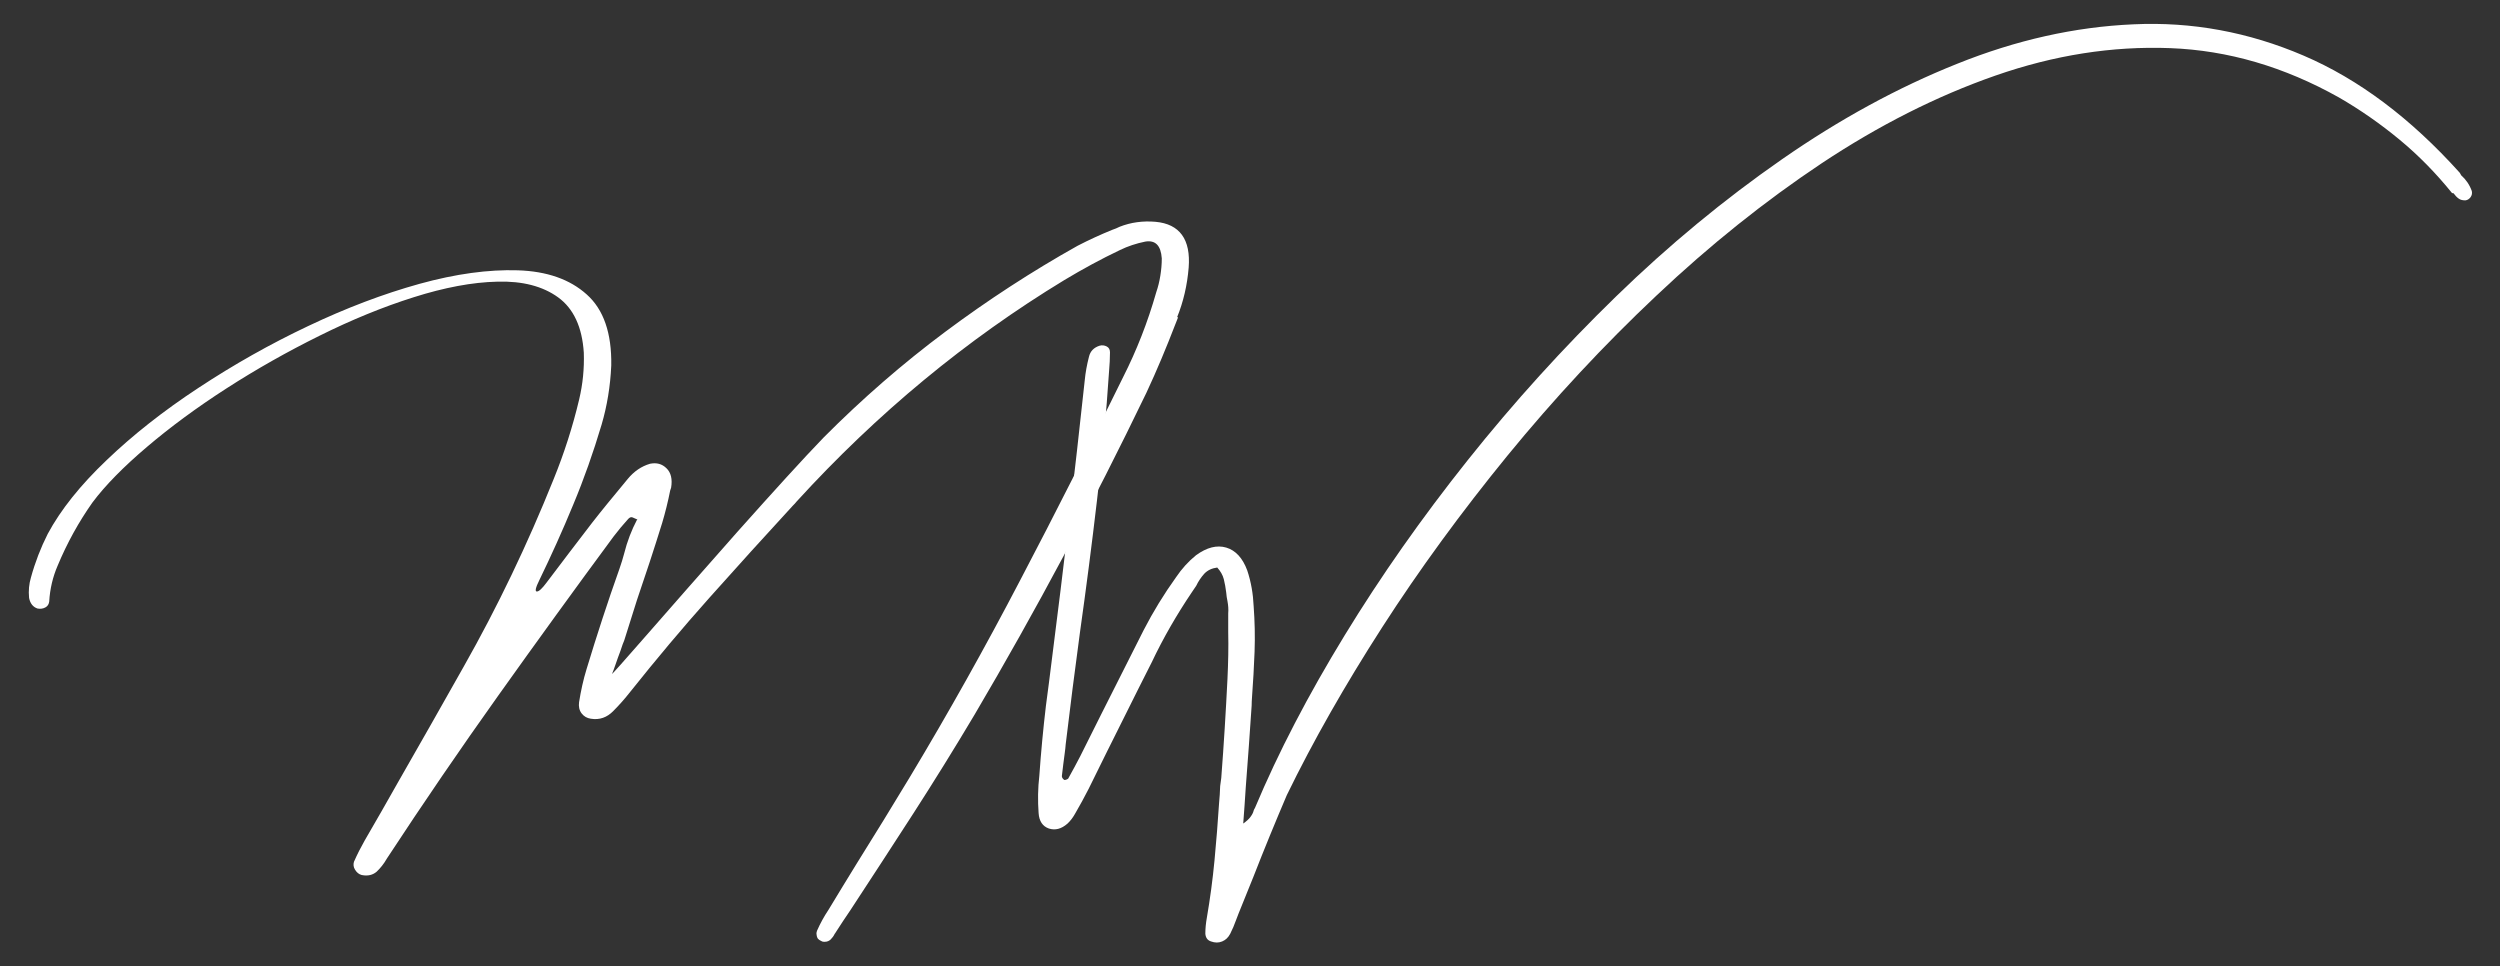 <svg xmlns="http://www.w3.org/2000/svg" id="Camada_1" data-name="Camada 1" viewBox="0 0 1366 528"><rect x="0" y="0" width="1366" height="528" fill="#333333" stroke="none"/><defs><style>      .cls-1 {        fill: #fff;        stroke-width: 0px;      }    </style></defs><path class="cls-1" d="M643.7,173.4c-.5,1.3-1,2.5-1.5,3.8-4.9,12.7-10.1,25.2-15.8,37.4-29.2,60.6-60.5,119.2-93.9,175.9-10.9,18.3-22,36.2-33.4,53.9-11.4,17.6-22.8,35.2-34.3,52.7-2.8,4.1-5.5,8.2-8.2,12.4-.2.3-.3.6-.5.7-.6,1.3-1.4,2.3-2.2,3.1-.8.8-1.9,1.3-3.3,1.3s-1.3-.2-2-.5c-.7-.3-1.2-.7-1.7-1.2-.3-.4-.6-1.1-.7-2.1-.2-.9,0-1.6.2-2.2,1.8-4.1,3.9-7.9,6.3-11.5,5.1-8.5,10.3-16.9,15.5-25.4,9.8-15.7,19.5-31.4,29-47.2,21.1-35.1,41.2-71,60.3-107.6,19.2-36.6,37.9-73.6,56.2-110.9,7.3-14.4,13.4-29.9,18.1-46.4,1-2.9,1.7-5.8,2.2-8.9.5-3.1.8-6.2.8-9.5-.5-7.1-3.5-10.1-9-9.2-4.9,1-9.5,2.5-13.8,4.6-10.3,4.9-20.4,10.4-30.4,16.4-53.5,32.5-102.3,72.8-146.3,121-.6.8-1.3,1.5-2.1,2.3-15.2,16.5-30.3,33.2-45.3,50-15,16.8-29.5,34.1-43.6,51.8-2.9,3.7-6,7.2-9.2,10.4-3.4,3.5-7.5,5-12.3,4.2-2-.3-3.7-1.2-5-2.9-1.3-1.7-1.7-3.8-1.4-6.1,1-6.2,2.3-12.3,4.1-18.1,5.6-18.5,11.6-36.9,18-54.9,1-2.8,1.8-5.5,2.5-8.1,1.7-6.8,4.1-13,7.1-18.7,0-.2,0-.2-.2-.2-.8-.4-1.5-.7-2.3-1-.8-.3-1.5,0-2.3.8-2.8,3.1-5.5,6.3-8,9.6-21.2,28.7-42.2,57.7-63,86.9-20.8,29.2-41.1,58.9-60.9,89.1-1.7,3-3.6,5.3-5.6,7.2-2.1,1.8-4.8,2.5-8.2,1.8-1.5-.4-2.7-1.4-3.6-2.9-.9-1.4-1-2.9-.6-4.3,1.8-4.1,3.8-8,5.9-11.7,6.2-10.6,12.2-21.2,18.2-31.8,12-21,24-42,35.9-63.2,18.4-32.5,34.8-66.7,49.2-102.6,5.6-13.8,10.3-28.3,13.9-43.5,1.9-8.1,2.8-16.5,2.5-25.4-.9-14-5.6-24.1-14-30.2-8.4-6.1-19.5-9-33.2-8.6-13.7.3-29,3.2-45.7,8.5-16.8,5.3-33.9,12.3-51.4,21-17.6,8.7-34.6,18.3-50.9,28.8-16.3,10.5-30.8,21.2-43.5,32-12.7,10.8-22.7,20.9-29.8,30.4-7.4,10.5-13.8,22-19,34.5-2.6,6-4.2,12.6-4.6,19.6-.2,1.4-.8,2.5-2.1,3.2-1.3.7-2.7.9-4.3.6-2.4-.8-4-2.7-4.6-5.8-.4-4,0-7.7,1-11.1,2.3-8.4,5.4-16.4,9.2-23.9,7.1-13.2,17.8-26.6,32.2-40.3,14.3-13.7,31-26.9,50.2-39.5,19.1-12.6,39.1-23.9,59.8-33.7,20.8-9.9,41.1-17.6,60.9-23.1,19.9-5.5,37.8-7.9,53.7-7.4,15.9.5,28.5,4.9,37.7,13.2,9.2,8.2,13.7,21.1,13.4,38.8-.5,11.4-2.3,22.2-5.3,32.4-4.5,15.1-9.6,29.6-15.5,43.7-5.8,14.1-12,27.8-18.5,41.2-2.1,4.2-2.5,6.3-1.3,6.2,1.1,0,2.9-1.7,5.2-4.8,8.3-11,16.6-21.9,24.9-32.7,5.6-7.2,11.4-14.2,17.2-21.2.8-1,1.5-1.9,2.3-2.8,3.4-4.1,7.4-6.9,12.2-8.3,3.5-.7,6.5,0,9,2.5,2.4,2.3,3.3,5.9,2.5,10.6-.2.5-.3,1-.5,1.5-1.2,6.1-2.7,12.1-4.4,17.8-4.4,14.2-9,28.2-13.8,42.2-2.3,7.2-4.6,14.5-6.9,21.9-.5,1.1-1.2,3-2.1,5.8-.9,2.4-1.8,4.8-2.6,7.2-.8,2.4-1.5,4.2-2,5.4.6-.5,6.3-6.8,17-19.1,14.6-16.7,31.8-36.3,51.7-58.8,20-22.4,35.6-39.6,47-51.4,21-21.1,43.2-40.4,66.4-57.7,23.2-17.3,47.3-33,72.3-47,6.2-3.2,12.5-6.1,18.9-8.7,1.4-.5,2.8-1,4.1-1.7,6.1-2.4,12.6-3.3,19.6-2.7,13.2,1.2,19.3,9.6,18.1,25-.8,9.7-2.9,18.7-6.3,27.1ZM347.7,283c.3.3.6.5.7.6v.2c0,0,.2,0,.2-.2-.3,0-.6-.3-.9-.6Z"></path><path class="cls-1" d="M1339.8,105.5c-8.8-10.9-18.3-20.6-28.7-29.2-10.4-8.6-21.4-16.3-33.2-23.1-29.8-16.7-60.5-25.7-92.1-26.9-31.6-1.2-63.4,3.8-95.5,15-32.1,11.2-63.7,27.2-94.9,47.9-31.2,20.8-61.2,44.8-90.2,72.2-29,27.3-56.1,56.5-81.4,87.4-25.3,31-48.2,62.3-68.6,94s-37.8,62.3-52.1,91.7c-6.3,14.8-12.4,29.6-18.2,44.5-2.7,6.8-5.4,13.5-8.2,20.3-.4,1.1-.9,2.3-1.3,3.4-.9,2.6-2,5.1-3.2,7.5-1.1,2.1-2.5,3.4-4.4,4.2-1.9.8-3.9.8-6.1,0-1.9-.6-2.9-2-3.1-4.2,0-2.9.3-5.8.8-8.6,1.8-10.5,3.2-20.9,4.2-31.4,1-10.4,1.8-20.8,2.5-31.3.3-3.1.5-6.2.6-9.4.2-1.4.4-2.9.6-4.4,1.4-18.1,2.5-36.2,3.4-54.3.4-8.6.6-17.1.4-25.5v-10.1c.2-2.3,0-4.5-.4-6.7-.3-1.5-.6-3.1-.7-4.8-.3-2.4-.7-4.8-1.3-7.2s-1.9-4.5-3.6-6.4c-3,.4-5.3,1.5-7.1,3.4-1.7,1.9-3.2,4.1-4.4,6.6-.8,1.2-1.5,2.3-2.3,3.4-8.3,12.3-15.7,25.1-22,38.4-4.8,9.5-9.6,19-14.3,28.5-6.8,13.5-13.5,27.1-20.2,40.7-2.3,4.5-4.7,8.9-7.2,13.2-1.2,2.2-2.6,4.1-4.3,5.7-3.4,3-6.8,3.8-10.2,2.7-3.4-1.2-5.3-4-5.6-8.4-.5-6.8-.4-13.6.4-20.5.9-12.8,2.1-25.5,3.6-38.2,1.1-8.3,2.2-16.6,3.2-24.9,6.5-50.8,12.5-101.7,18-152.8.4-4.3,1.2-8.6,2.3-12.9.7-3.1,2.7-5.1,5.8-6.1,1.4-.4,2.7-.2,3.9.4,1.2.6,1.8,1.7,1.8,3.2,0,3.3-.2,6.8-.5,10.3-1.5,23-3.7,46.6-6.6,70.6-2.8,24-5.9,48-9.3,72.1-2.8,20.7-5.4,41.1-7.8,61.2-.1,1.5-.3,3.1-.5,4.6-.6,4.3-1.1,8.6-1.6,12.8,0,.5.2.9.5,1.3.3.4.6.6.9.8.4,0,.8-.1,1.3-.3.5-.2.9-.5,1-.9,2.2-3.8,4.2-7.8,6.3-11.7,3.8-7.6,7.7-15.3,11.5-23,7.7-15.3,15.5-30.7,23.2-46,5.2-10.1,11.1-19.7,17.7-28.9,3.1-4.6,6.8-8.7,10.9-12,5.9-4.3,11.4-5.7,16.5-4.2,5.1,1.5,9,5.7,11.5,12.5,2.1,6.3,3.2,12.8,3.5,19.6.6,8.2.8,16.5.5,24.8-.3,8.3-.8,16.6-1.4,24.9-.1,1.5-.2,3.1-.2,4.6-1,14.6-2,29.4-3.2,44.4-.4,6.6-.9,13.3-1.4,20,1.8-1.3,3.2-2.5,4-3.7.9-1.2,1.5-2.4,1.7-3.4.2-.5.4-1,.7-1.4,12.8-30.5,29.2-61.9,49-94.3,19.8-32.4,42.2-64.3,67.3-95.8,25.1-31.5,52.1-61.3,81-89.4,28.9-28.1,59.1-53,90.6-74.9,31.5-21.9,63.4-39.3,95.7-52.2,32.3-13,64.4-20.2,96.4-21.6,31.9-1.5,62.9,4.2,93,17.1,30.1,12.9,58.5,34.2,85.3,64,.3.4.5.9.8,1.4,2.6,2.3,4.6,5.2,5.8,8.6.3,1.3,0,2.4-.7,3.4-.8,1-1.7,1.6-2.9,1.7-1.4,0-2.7-.3-3.6-1-1-.7-1.9-1.7-2.8-2.9Z"></path></svg>